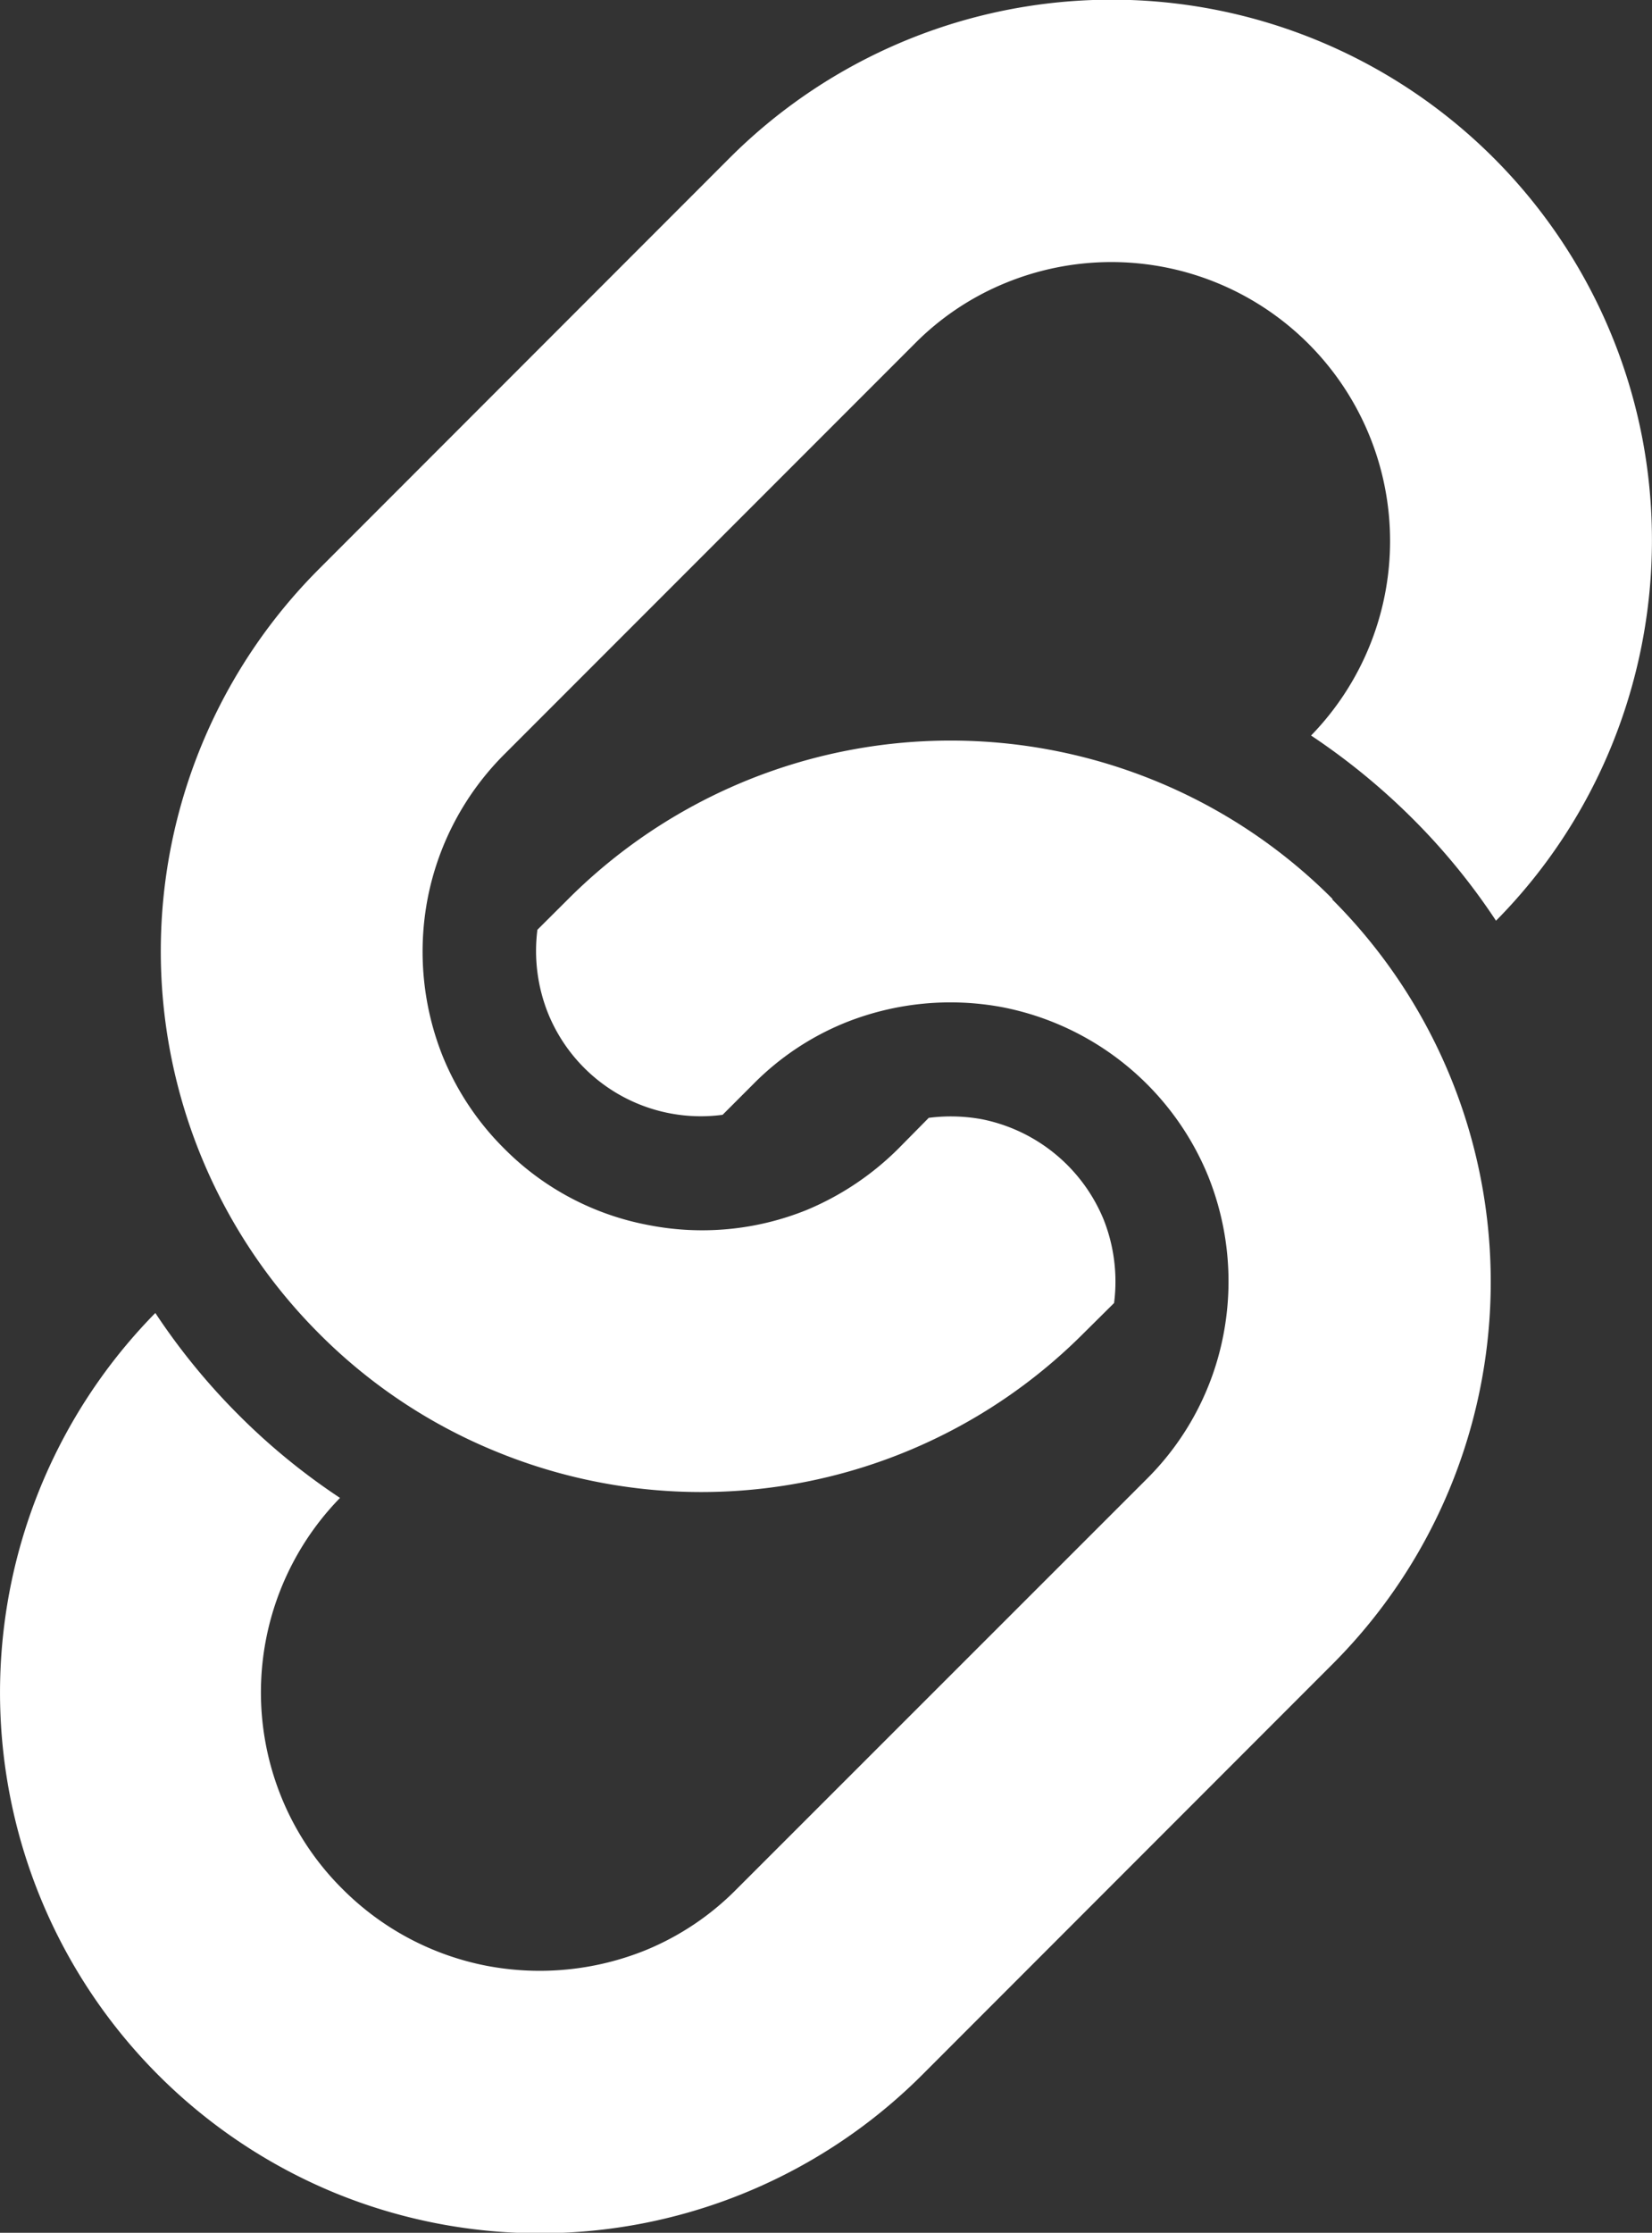 <svg xmlns="http://www.w3.org/2000/svg" width="12.613" height="17.036" viewBox="0 0 12.613 17.036">
  <rect x="0" y="0" width="12.613" height="17.036" fill="#333333" stroke="none"/>
  <g id="リンクのフリーアイコン6" transform="translate(-66.459 0)">
    <path id="パス_260" data-name="パス 260" d="M114.679,3.338a4.126,4.126,0,0,0-6.97-2.13l-3.132,3.133a4.125,4.125,0,0,0,0,5.834,4.08,4.08,0,0,0,1.366.906,4.123,4.123,0,0,0,4.469-.906l.235-.233a1.284,1.284,0,0,0-.081-.64,1.275,1.275,0,0,0-.927-.762,1.316,1.316,0,0,0-.407-.011L109,8.764a2.176,2.176,0,0,1-.7.468,2.129,2.129,0,0,1-1.209.115,2.093,2.093,0,0,1-1.1-.583,2.116,2.116,0,0,1-.468-.7,2.152,2.152,0,0,1-.117-1.208,2.126,2.126,0,0,1,.585-1.1l3.132-3.132a2.088,2.088,0,0,1,.7-.467,2.128,2.128,0,0,1,2.328,3.455,5.106,5.106,0,0,1,.776.635,4.937,4.937,0,0,1,.636.778,4.1,4.1,0,0,0,.886-1.344A4.147,4.147,0,0,0,114.679,3.338Z" transform="translate(-35.682 0)" fill="#fff"/>
    <path id="パス_261" data-name="パス 261" d="M76.633,171.076a4.1,4.1,0,0,0-1.365-.906,4.129,4.129,0,0,0-4.47.906l-.236.235a1.281,1.281,0,0,0,.082.639,1.259,1.259,0,0,0,1.332.773l.234-.234a2.089,2.089,0,0,1,.7-.468,2.159,2.159,0,0,1,1.208-.118,2.139,2.139,0,0,1,1.565,1.287,2.152,2.152,0,0,1,.117,1.21,2.111,2.111,0,0,1-.584,1.1l-3.133,3.131a2.09,2.09,0,0,1-.7.468,2.159,2.159,0,0,1-1.208.117,2.121,2.121,0,0,1-1.1-.585,2.094,2.094,0,0,1-.467-.7,2.125,2.125,0,0,1,.447-2.285,4.938,4.938,0,0,1-.777-.636l0,0a4.986,4.986,0,0,1-.633-.775,4.129,4.129,0,0,0,1.386,6.72,4.13,4.13,0,0,0,4.469-.907l3.131-3.132a4.124,4.124,0,0,0,0-5.836Z" transform="translate(0 -164.217)" fill="#fff"/>
  </g>
</svg>
